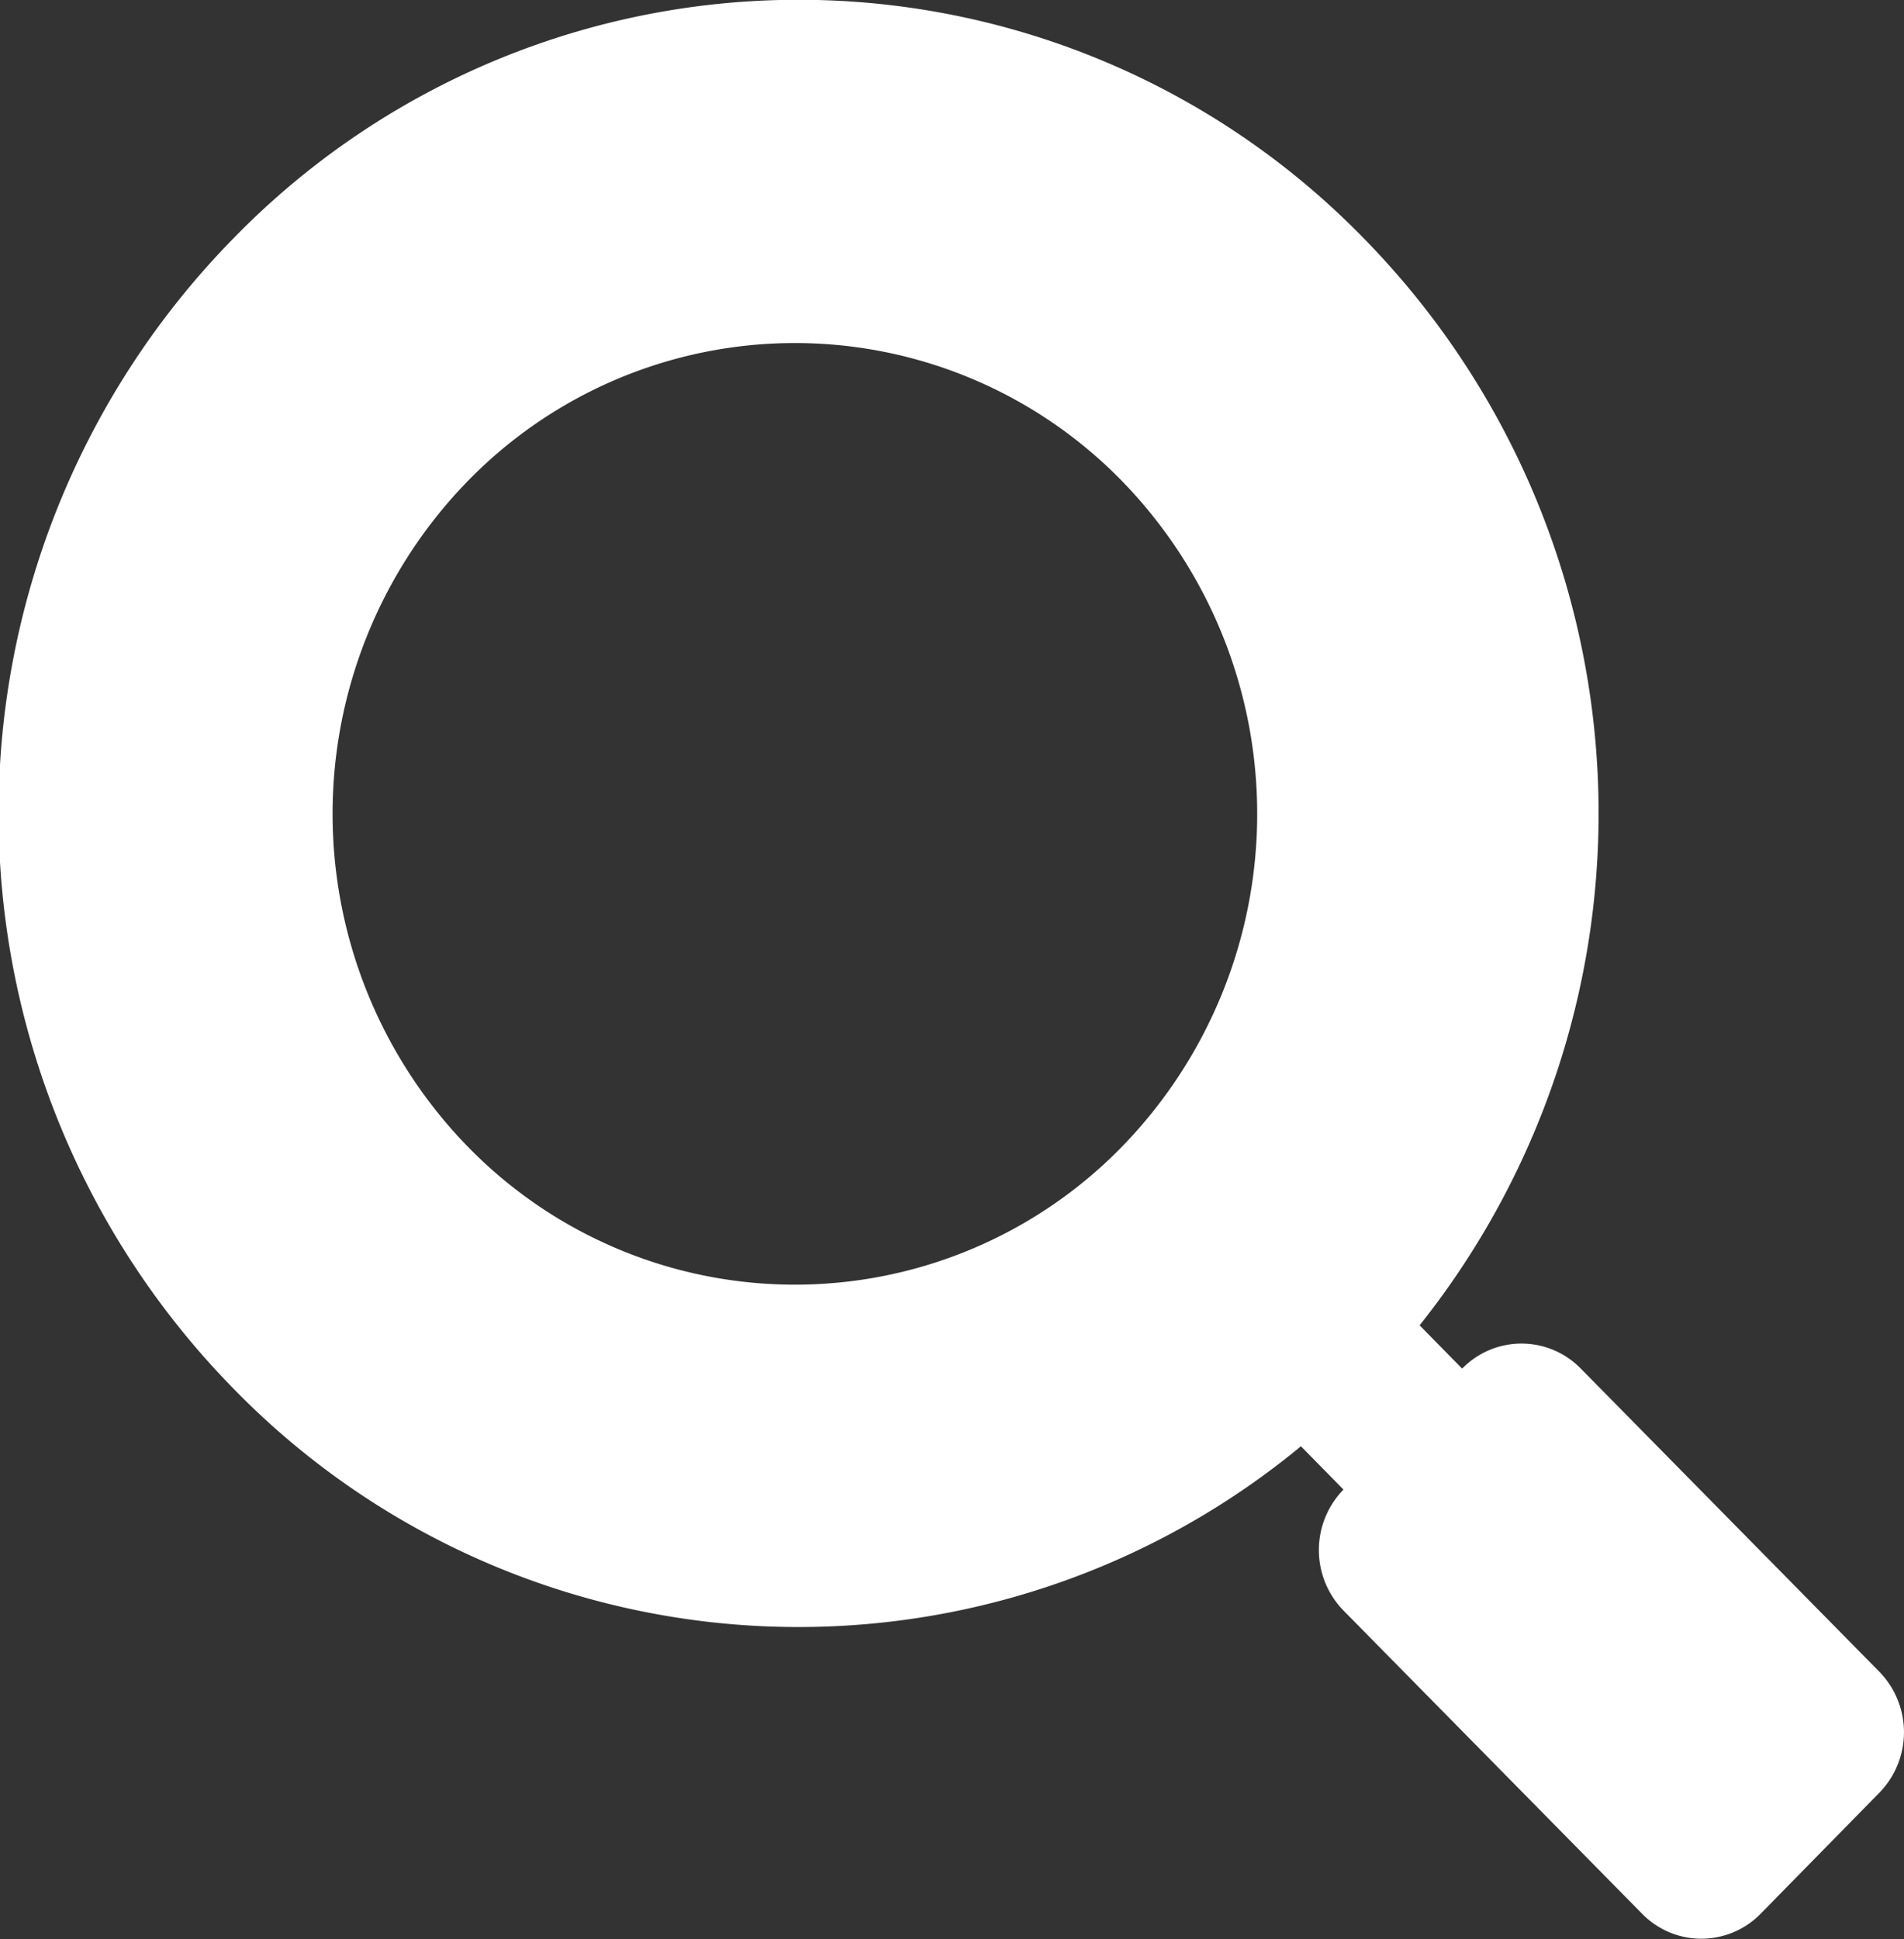 <svg id="レイヤー_1" data-name="レイヤー 1" xmlns="http://www.w3.org/2000/svg" xmlns:xlink="http://www.w3.org/1999/xlink" width="25.51" height="25.97" viewBox="0 0 25.51 25.97"><rect x="0" y="0" width="25.51" height="25.97" fill="#333333" stroke="none"/><defs><style>.cls-1{fill:none;}.cls-2{clip-path:url(#clip-path);}.cls-3{fill:#fff;}</style><clipPath id="clip-path" transform="translate(-1.33 -2.93)"><rect class="cls-1" width="28.17" height="29.83"/></clipPath></defs><title>icn_search</title><path class="cls-3" d="M19.6,6.12a10.57,10.57,0,0,0-15.14,0,11,11,0,0,0,0,15.41,10.57,10.57,0,0,0,14.3.77l.57.58a1.16,1.16,0,0,0,0,1.62l4,4.06a1.11,1.11,0,0,0,1.59,0l1.59-1.62a1.16,1.16,0,0,0,0-1.62l-4-4.06a1.11,1.11,0,0,0-1.59,0l-.57-.58A11,11,0,0,0,19.6,6.12m-12,12.17a6.39,6.39,0,0,1,0-8.92,6.12,6.12,0,0,1,8.76,0,6.39,6.39,0,0,1,0,8.92,6.12,6.12,0,0,1-8.76,0" transform="translate(-1.33 -2.93)"/></svg>